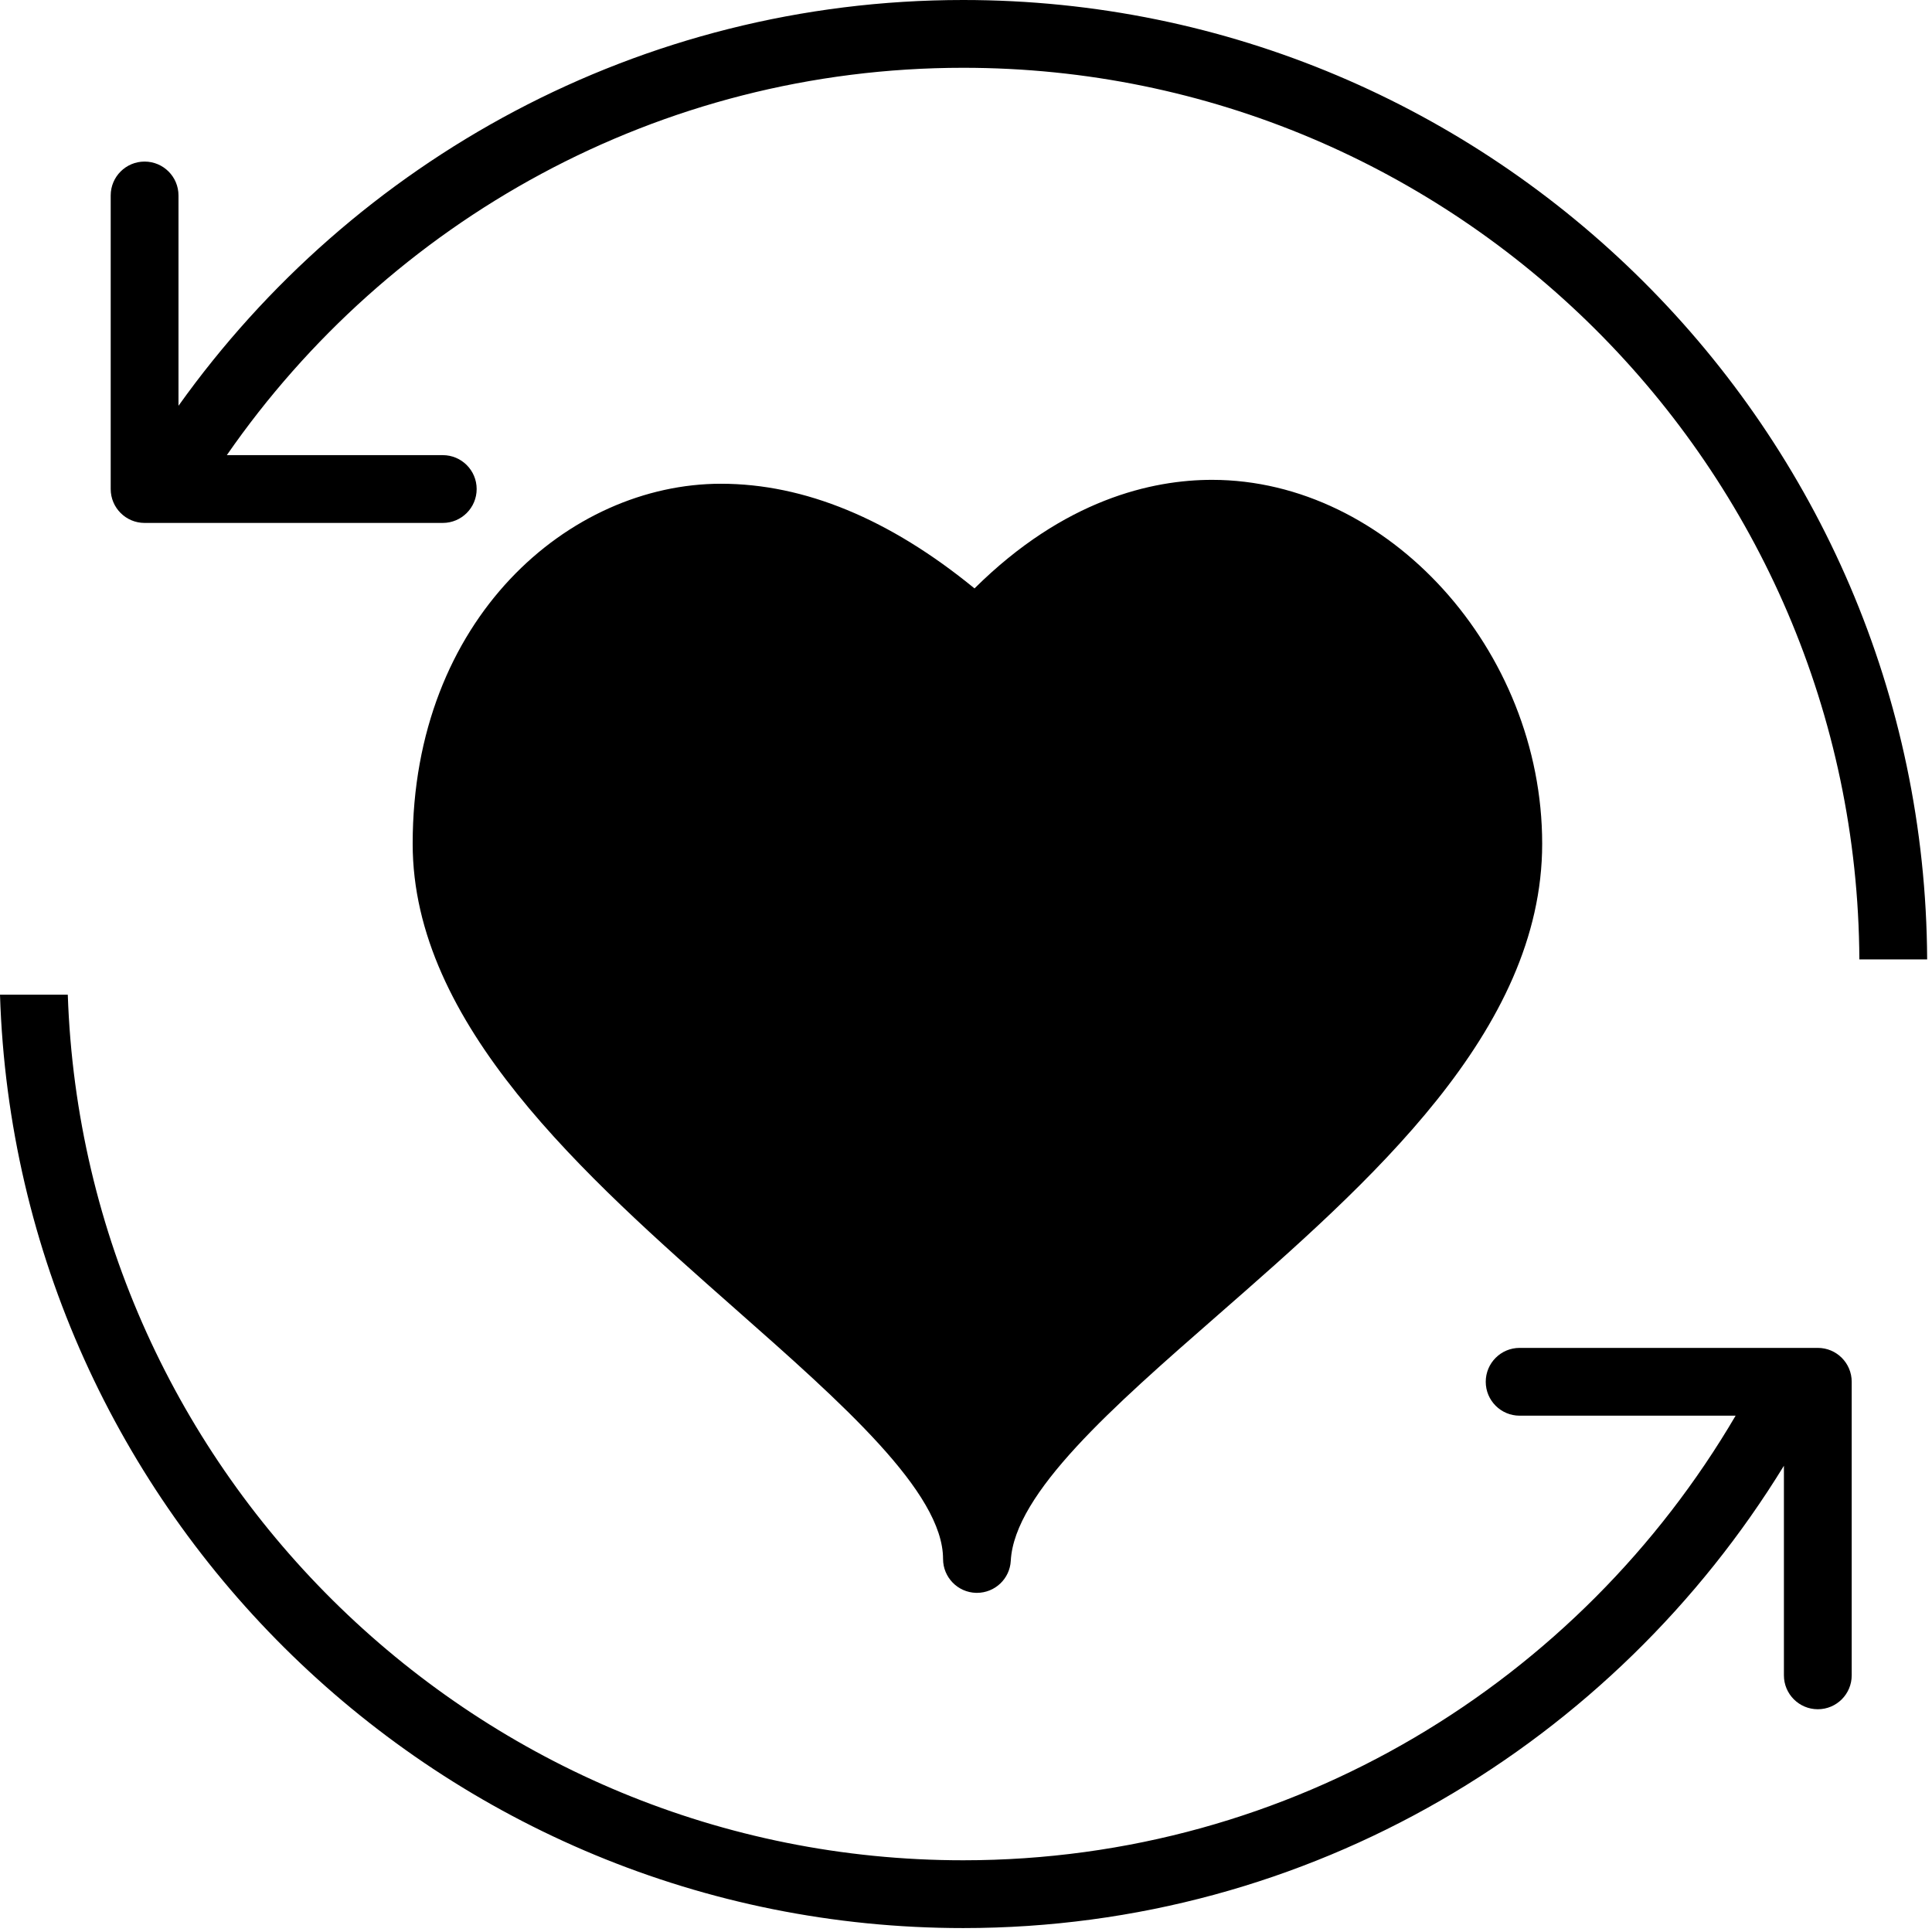 <svg width="57" height="57" viewBox="0 0 57 57" fill="none" xmlns="http://www.w3.org/2000/svg">
<path fill-rule="evenodd" clip-rule="evenodd" d="M27.823 45.994C27.823 46.536 28.255 46.979 28.796 46.994C28.805 46.994 28.814 46.994 28.823 46.994C29.352 46.994 29.793 46.58 29.821 46.048C29.928 44.047 32.836 41.504 35.915 38.812C40.407 34.883 45.499 30.43 45.499 24.894C45.499 19.174 40.948 14.157 35.759 14.157C33.993 14.157 31.4 14.734 28.751 17.36C26.246 15.31 23.733 14.272 21.271 14.272C16.8 14.272 12.175 18.245 12.175 24.894C12.175 30.217 17.233 34.68 21.695 38.619C24.846 41.4 27.823 44.027 27.823 45.994Z" fill="black"/>
<path fill-rule="evenodd" clip-rule="evenodd" d="M28.418 0C18.873 0 10.427 4.736 5.266 11.972V5.767C5.266 5.214 4.818 4.767 4.266 4.767C3.714 4.767 3.266 5.214 3.266 5.767V14.428C3.266 14.981 3.714 15.428 4.266 15.428H13.063C13.615 15.428 14.063 14.981 14.063 14.428C14.063 13.875 13.615 13.428 13.063 13.428H6.692C11.468 6.534 19.417 2 28.419 2C42.954 2 54.782 13.787 54.857 28.305H56.857C56.782 12.685 44.057 0 28.418 0Z" fill="black"/>
<path fill-rule="evenodd" clip-rule="evenodd" d="M53.631 39.767H44.834C44.282 39.767 43.834 40.214 43.834 40.767C43.834 41.32 44.282 41.767 44.834 41.767H51.206C46.615 49.598 38.136 54.884 28.418 54.884C14.141 54.884 2.479 43.509 2 29.347H0C0.48 44.613 13.039 56.884 28.418 56.884C38.671 56.884 47.629 51.404 52.631 43.244V49.428C52.631 49.981 53.079 50.428 53.631 50.428C54.183 50.428 54.631 49.981 54.631 49.428V40.767C54.631 40.214 54.183 39.767 53.631 39.767Z" fill="black"/>
</svg>
